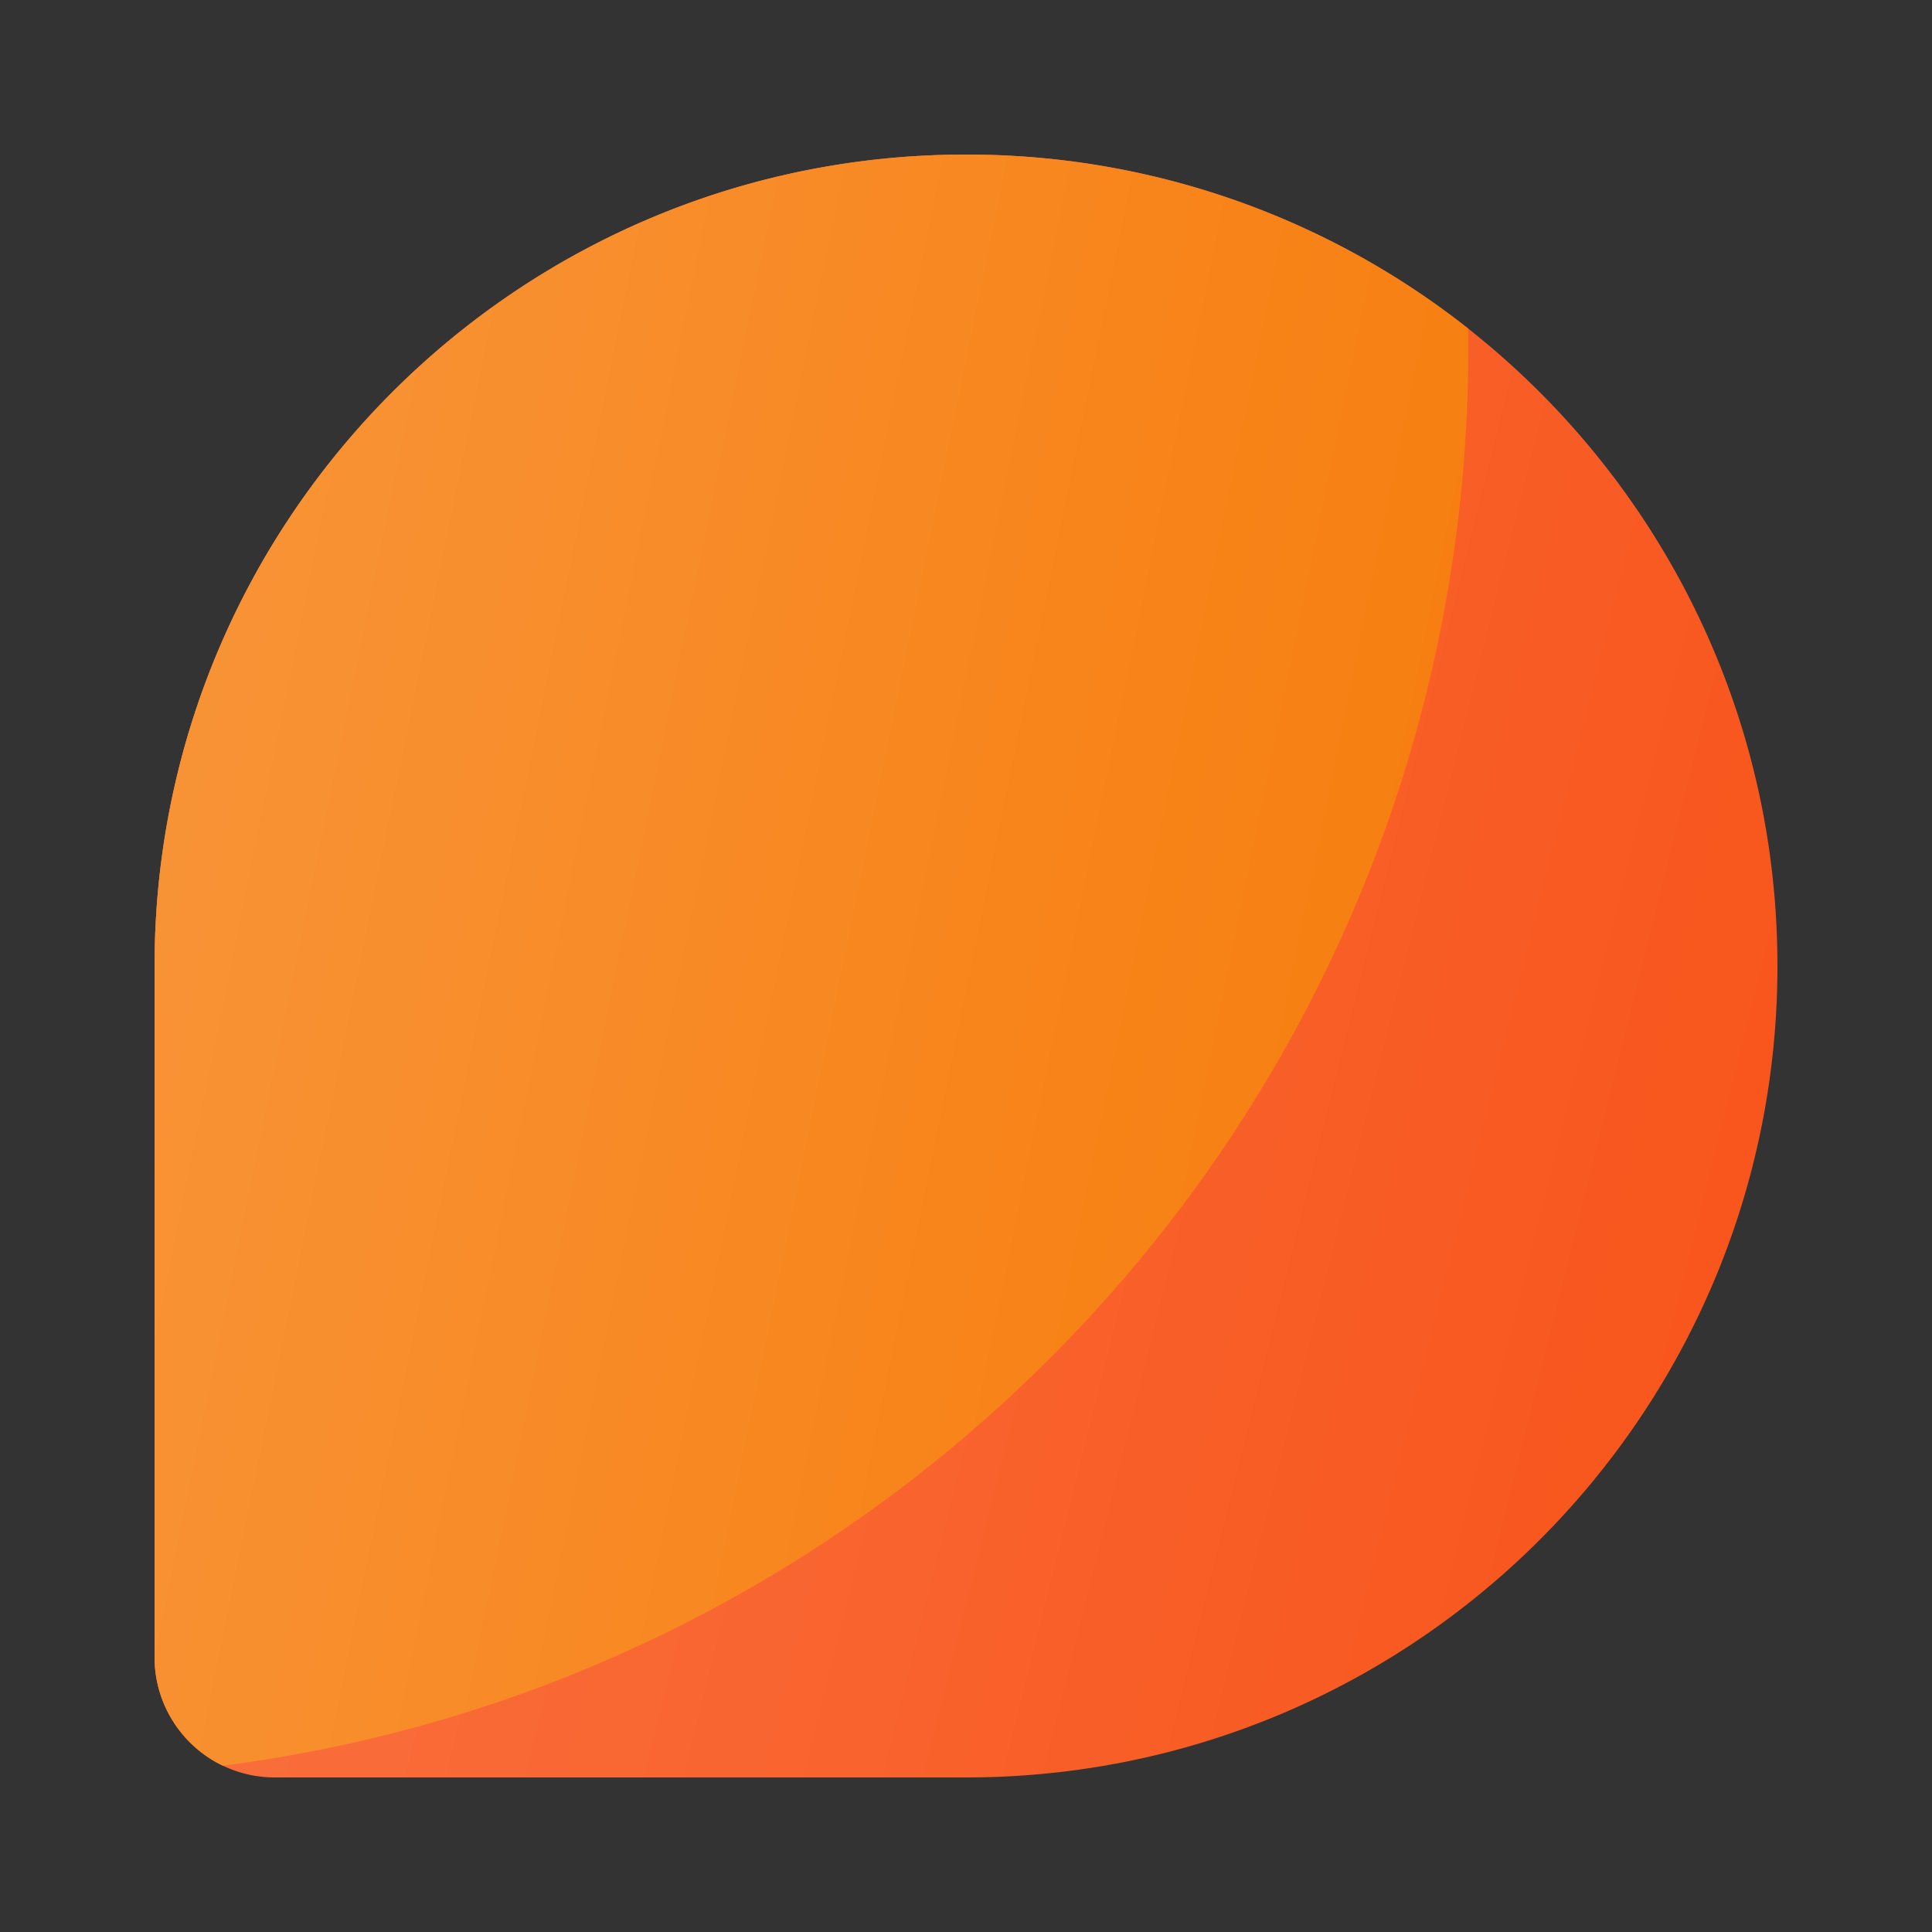 <svg width="50" height="50" viewBox="0 0 50 50" xmlns="http://www.w3.org/2000/svg"><rect x="0" y="0" width="50" height="50" fill="#333333" stroke="none"/><path d="M4 25C4 13.402 13.402 4 25 4s21 9.402 21 21-9.402 21-21 21H7.111A3.111 3.111 0 0 1 4 42.889V25Z" fill="#F85318"/><path d="M4 25C4 13.402 13.402 4 25 4s21 9.402 21 21-9.402 21-21 21H7.111A3.111 3.111 0 0 1 4 42.889V25Z" fill="url(#o_icon_mail__a)" fill-opacity=".2"/><path d="M5.767 45.696C23.95 43.356 38 27.819 38 9c0-.166-.001-.331-.003-.496A20.91 20.91 0 0 0 25 4C13.402 4 4 13.402 4 25v17.889c0 1.237.722 2.305 1.767 2.807Z" fill="#F77B09"/><path d="M5.767 45.696C23.95 43.356 38 27.819 38 9c0-.166-.001-.331-.003-.496A20.91 20.91 0 0 0 25 4C13.402 4 4 13.402 4 25v17.889c0 1.237.722 2.305 1.767 2.807Z" fill="url(#o_icon_mail__b)" fill-opacity=".2"/><defs><linearGradient id="o_icon_mail__a" x1="4" y1="4" x2="53.412" y2="16.353" gradientUnits="userSpaceOnUse"><stop stop-color="#fff"/><stop offset="1" stop-color="#fff" stop-opacity="0"/></linearGradient><linearGradient id="o_icon_mail__b" x1="4" y1="4" x2="44.804" y2="12.318" gradientUnits="userSpaceOnUse"><stop stop-color="#fff"/><stop offset="1" stop-color="#fff" stop-opacity="0"/></linearGradient></defs></svg>
